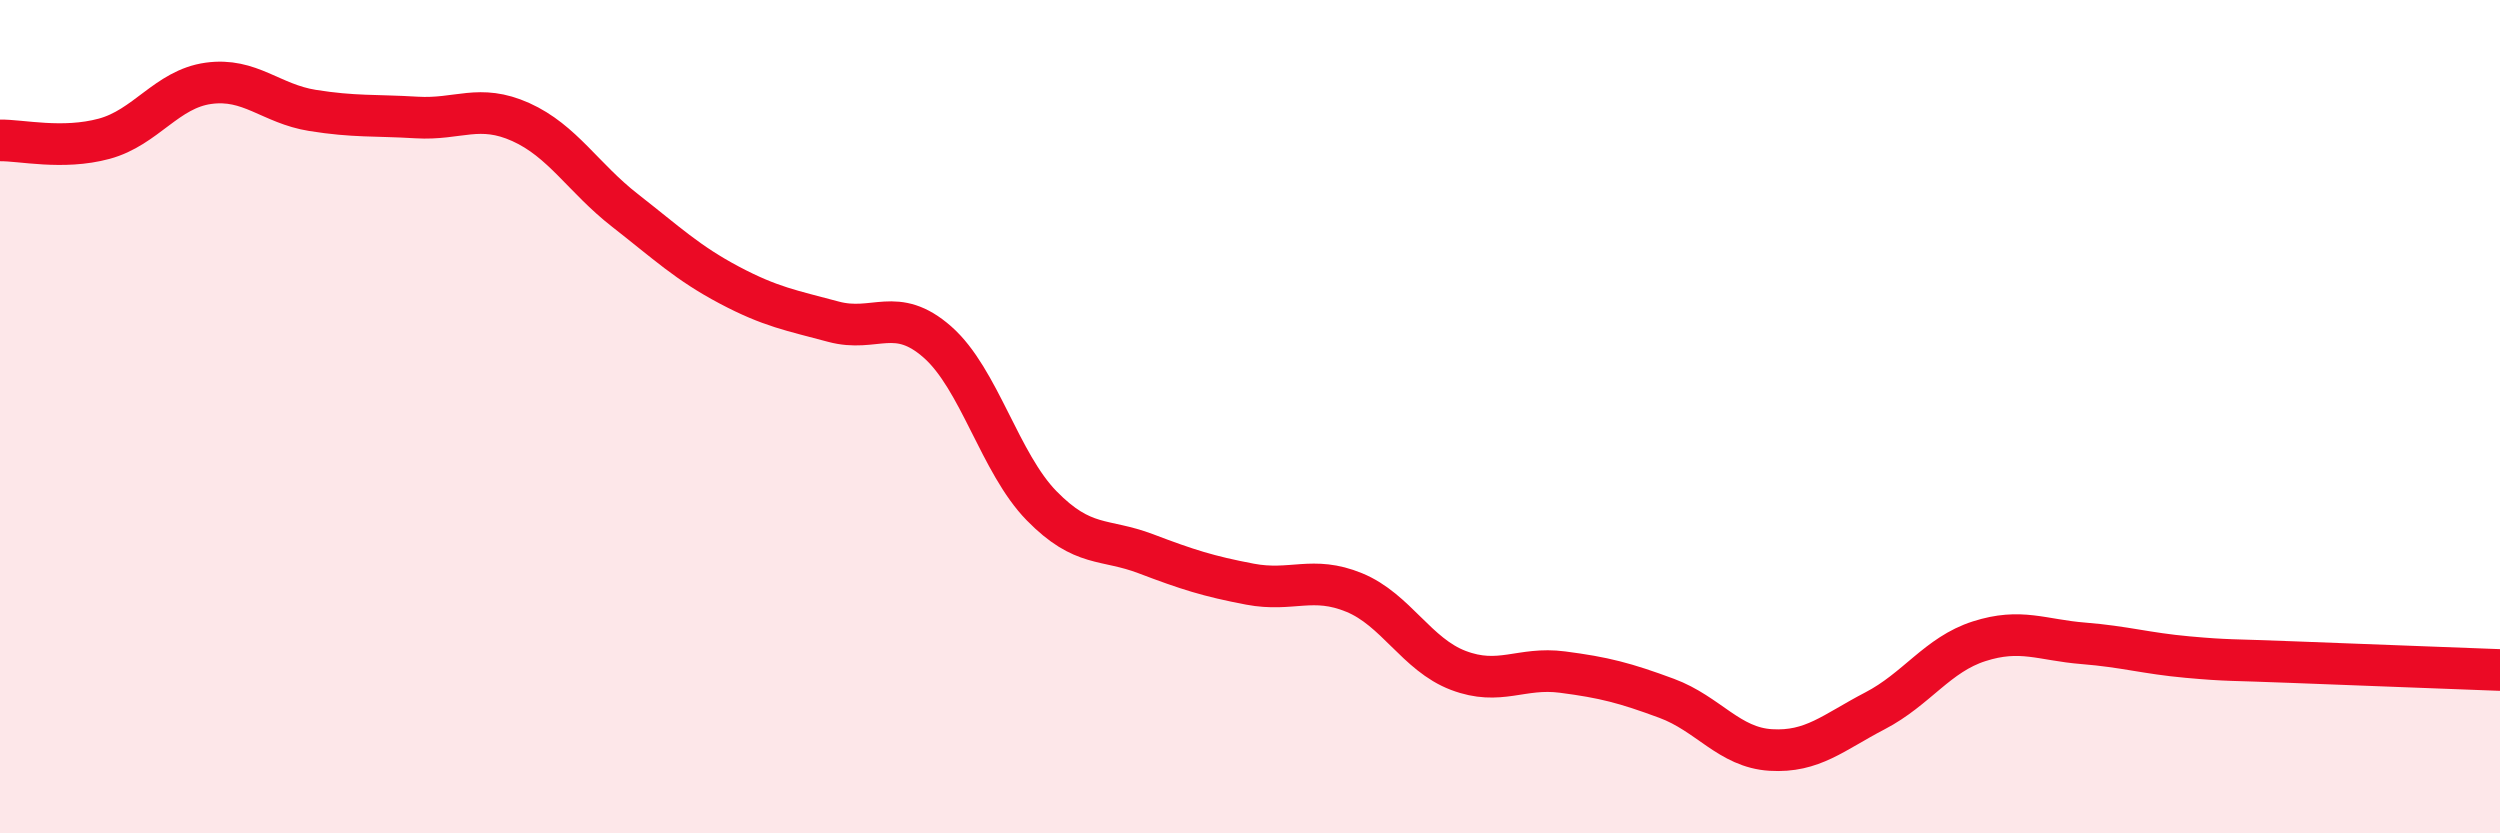 
    <svg width="60" height="20" viewBox="0 0 60 20" xmlns="http://www.w3.org/2000/svg">
      <path
        d="M 0,3.37 C 0.5,3.36 1.5,3.6 2.5,3.33 C 3.5,3.06 4,2.14 5,2 C 6,1.86 6.5,2.49 7.5,2.65 C 8.5,2.81 9,2.76 10,2.82 C 11,2.88 11.5,2.48 12.5,2.93 C 13.5,3.38 14,4.27 15,5.05 C 16,5.83 16.5,6.31 17.5,6.84 C 18.5,7.37 19,7.45 20,7.72 C 21,7.99 21.5,7.33 22.5,8.21 C 23.5,9.09 24,11.12 25,12.14 C 26,13.16 26.5,12.91 27.5,13.29 C 28.5,13.67 29,13.83 30,14.02 C 31,14.21 31.5,13.81 32.5,14.22 C 33.5,14.63 34,15.71 35,16.09 C 36,16.47 36.5,16 37.5,16.13 C 38.5,16.26 39,16.39 40,16.76 C 41,17.13 41.5,17.94 42.5,18 C 43.5,18.06 44,17.58 45,17.06 C 46,16.54 46.5,15.71 47.5,15.39 C 48.5,15.07 49,15.36 50,15.44 C 51,15.52 51.5,15.68 52.5,15.77 C 53.5,15.86 53.5,15.83 55,15.89 C 56.5,15.95 59,16.04 60,16.08L60 20L0 20Z"
        fill="#EB0A25"
        opacity="0.1"
        stroke-linecap="round"
        stroke-linejoin="round"
      />
      <path
        d="M 0,3.37 C 0.5,3.36 1.5,3.6 2.5,3.33 C 3.5,3.06 4,2.14 5,2 C 6,1.86 6.5,2.49 7.5,2.65 C 8.5,2.81 9,2.76 10,2.82 C 11,2.88 11.5,2.48 12.5,2.93 C 13.5,3.38 14,4.27 15,5.05 C 16,5.83 16.5,6.31 17.5,6.84 C 18.5,7.37 19,7.45 20,7.72 C 21,7.99 21.5,7.33 22.5,8.21 C 23.5,9.09 24,11.12 25,12.14 C 26,13.16 26.5,12.91 27.5,13.29 C 28.5,13.67 29,13.83 30,14.02 C 31,14.21 31.5,13.81 32.5,14.22 C 33.5,14.63 34,15.71 35,16.09 C 36,16.47 36.5,16 37.5,16.13 C 38.5,16.26 39,16.39 40,16.76 C 41,17.13 41.5,17.94 42.5,18 C 43.5,18.06 44,17.58 45,17.06 C 46,16.54 46.5,15.71 47.5,15.39 C 48.5,15.07 49,15.36 50,15.44 C 51,15.52 51.5,15.68 52.5,15.77 C 53.5,15.86 53.5,15.83 55,15.89 C 56.5,15.95 59,16.04 60,16.08"
        stroke="#EB0A25"
        stroke-width="1"
        fill="none"
        stroke-linecap="round"
        stroke-linejoin="round"
      />
    </svg>
  